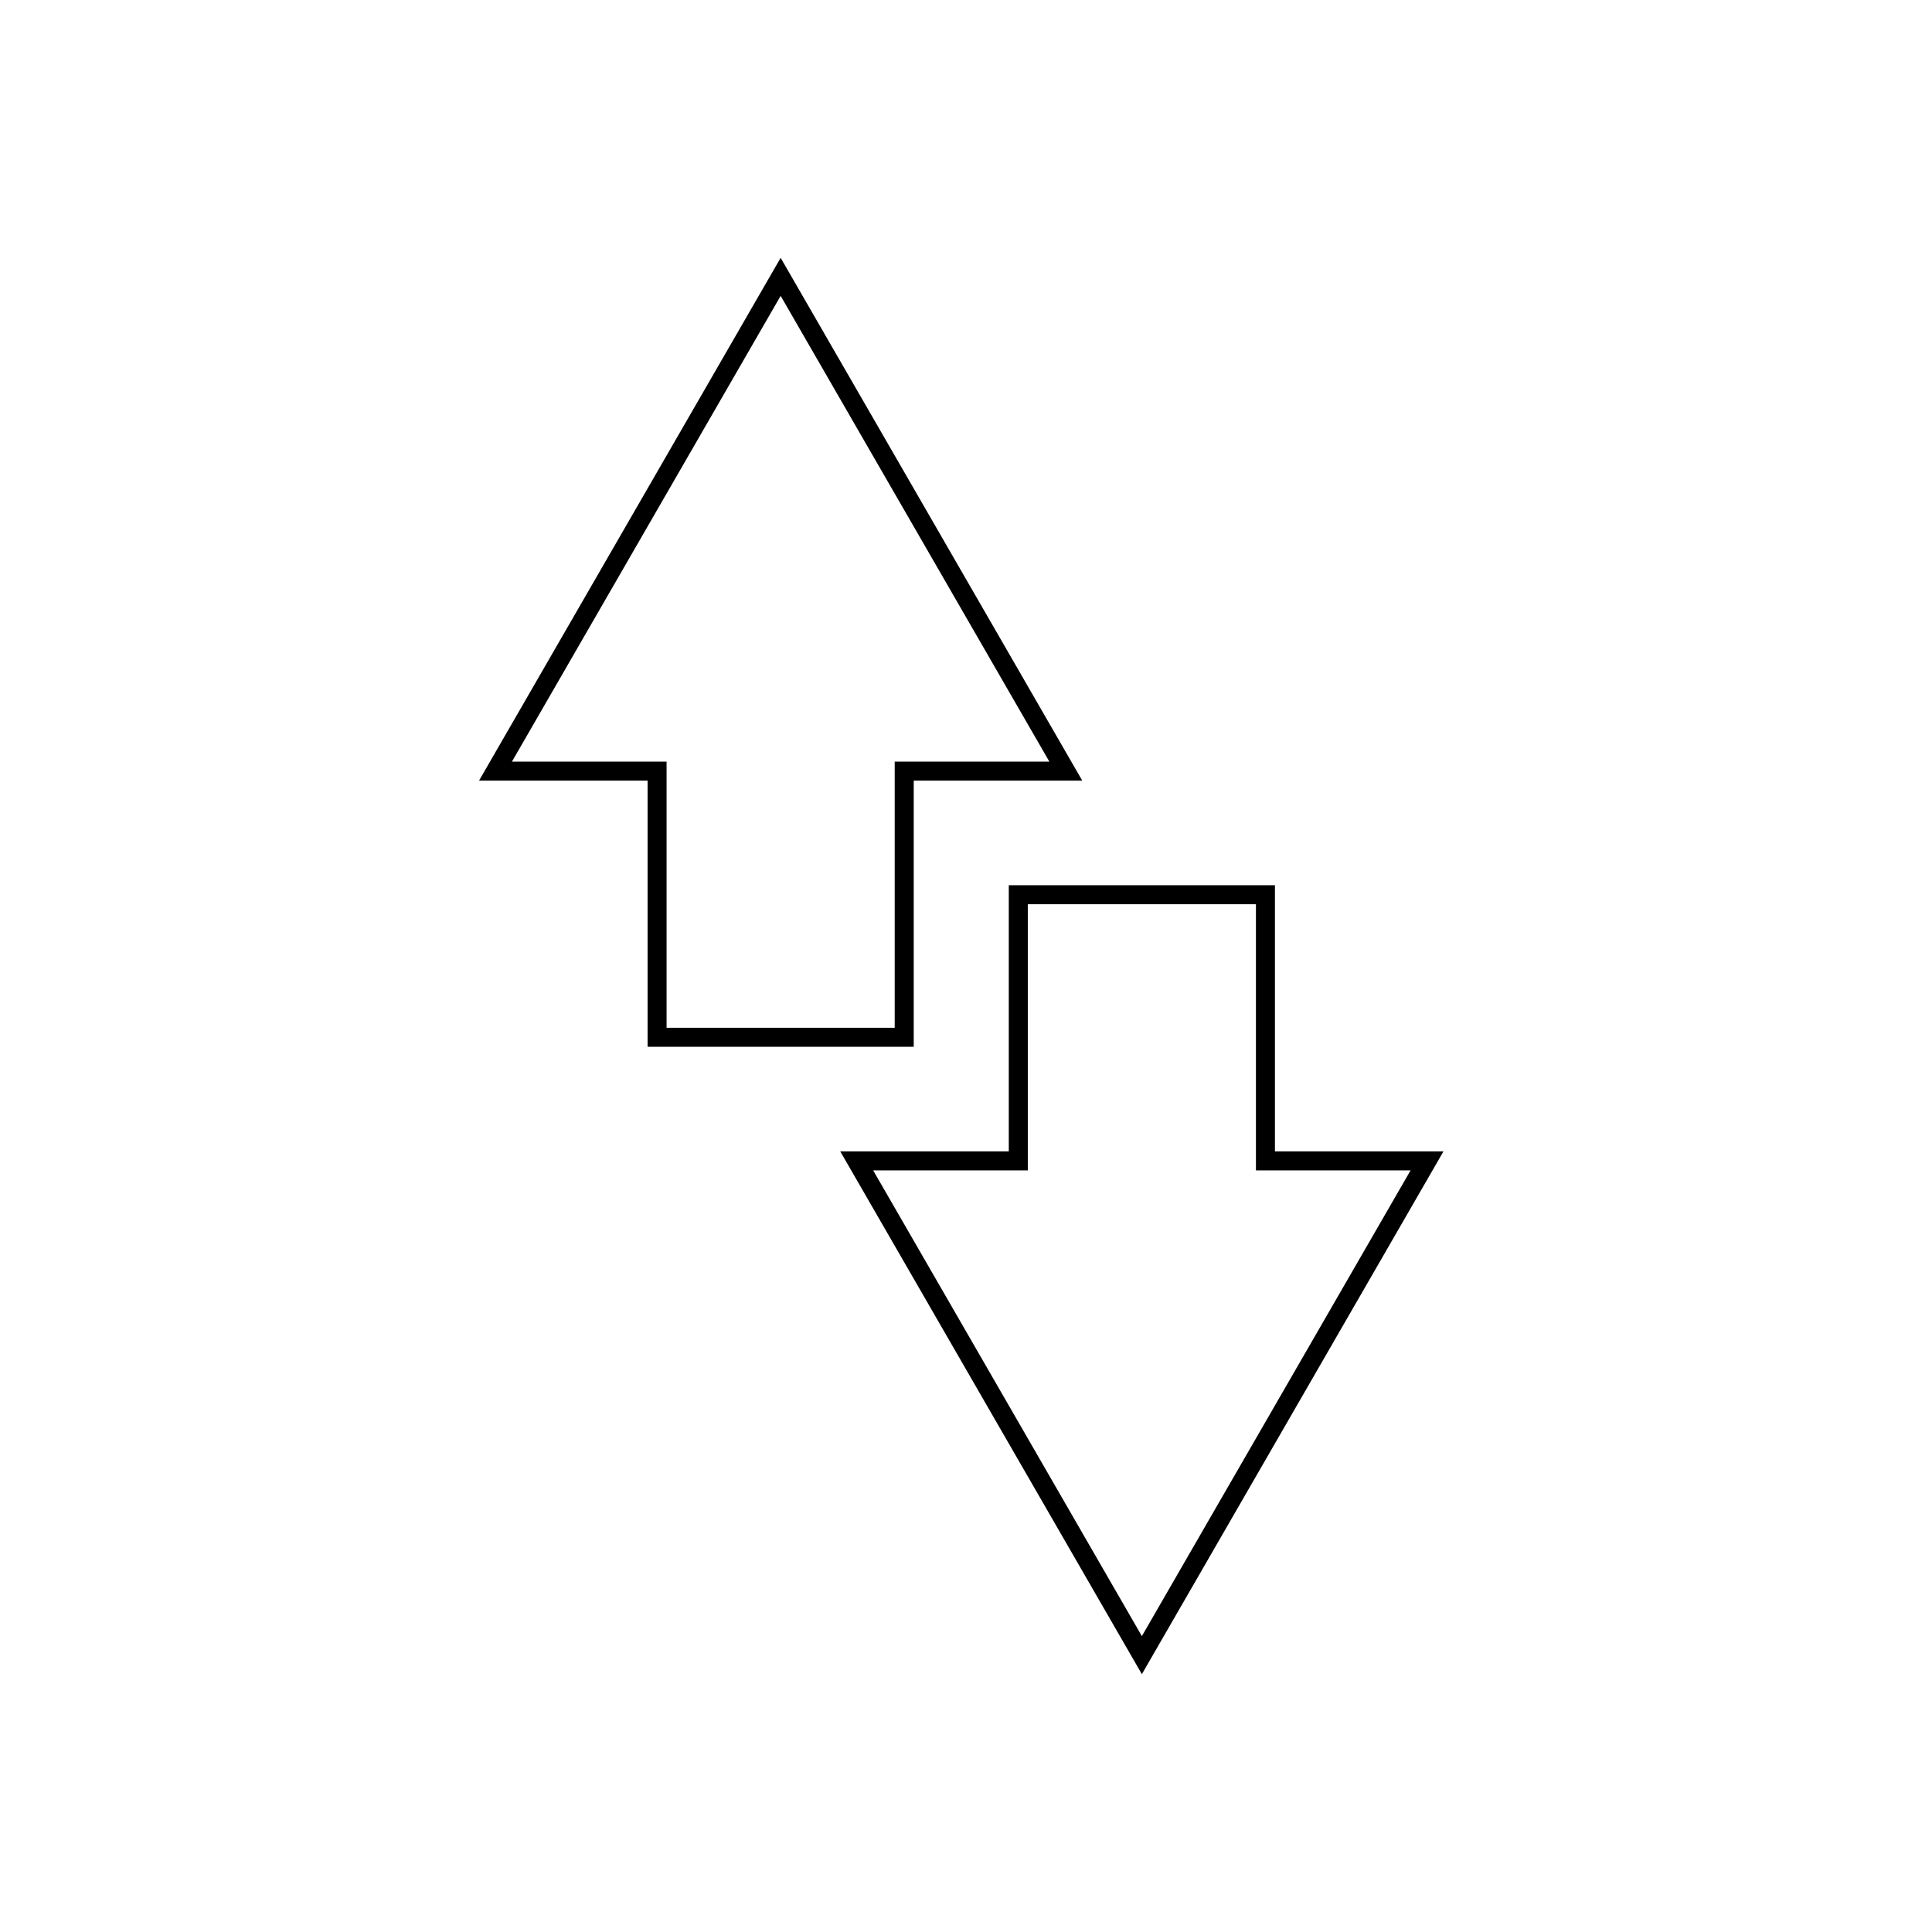<?xml version="1.0" encoding="UTF-8"?>
<!-- Uploaded to: SVG Repo, www.svgrepo.com, Generator: SVG Repo Mixer Tools -->
<svg fill="#000000" width="800px" height="800px" version="1.1" viewBox="144 144 512 512" xmlns="http://www.w3.org/2000/svg">
 <path d="m526.54 449.12-79.934 138.55-79.934-138.55h44.668v-70.531h70.531v70.531zm-49.703 5.039v-70.531h-60.457v70.531h-40.984l71.211 123.43 71.211-123.43zm-205.89-103.28 79.934-138.55 79.934 138.55h-44.668v70.531h-70.531v-70.531zm49.703-5.039v70.535h60.457v-70.535h40.984l-71.211-123.43-71.211 123.43z"/>
</svg>